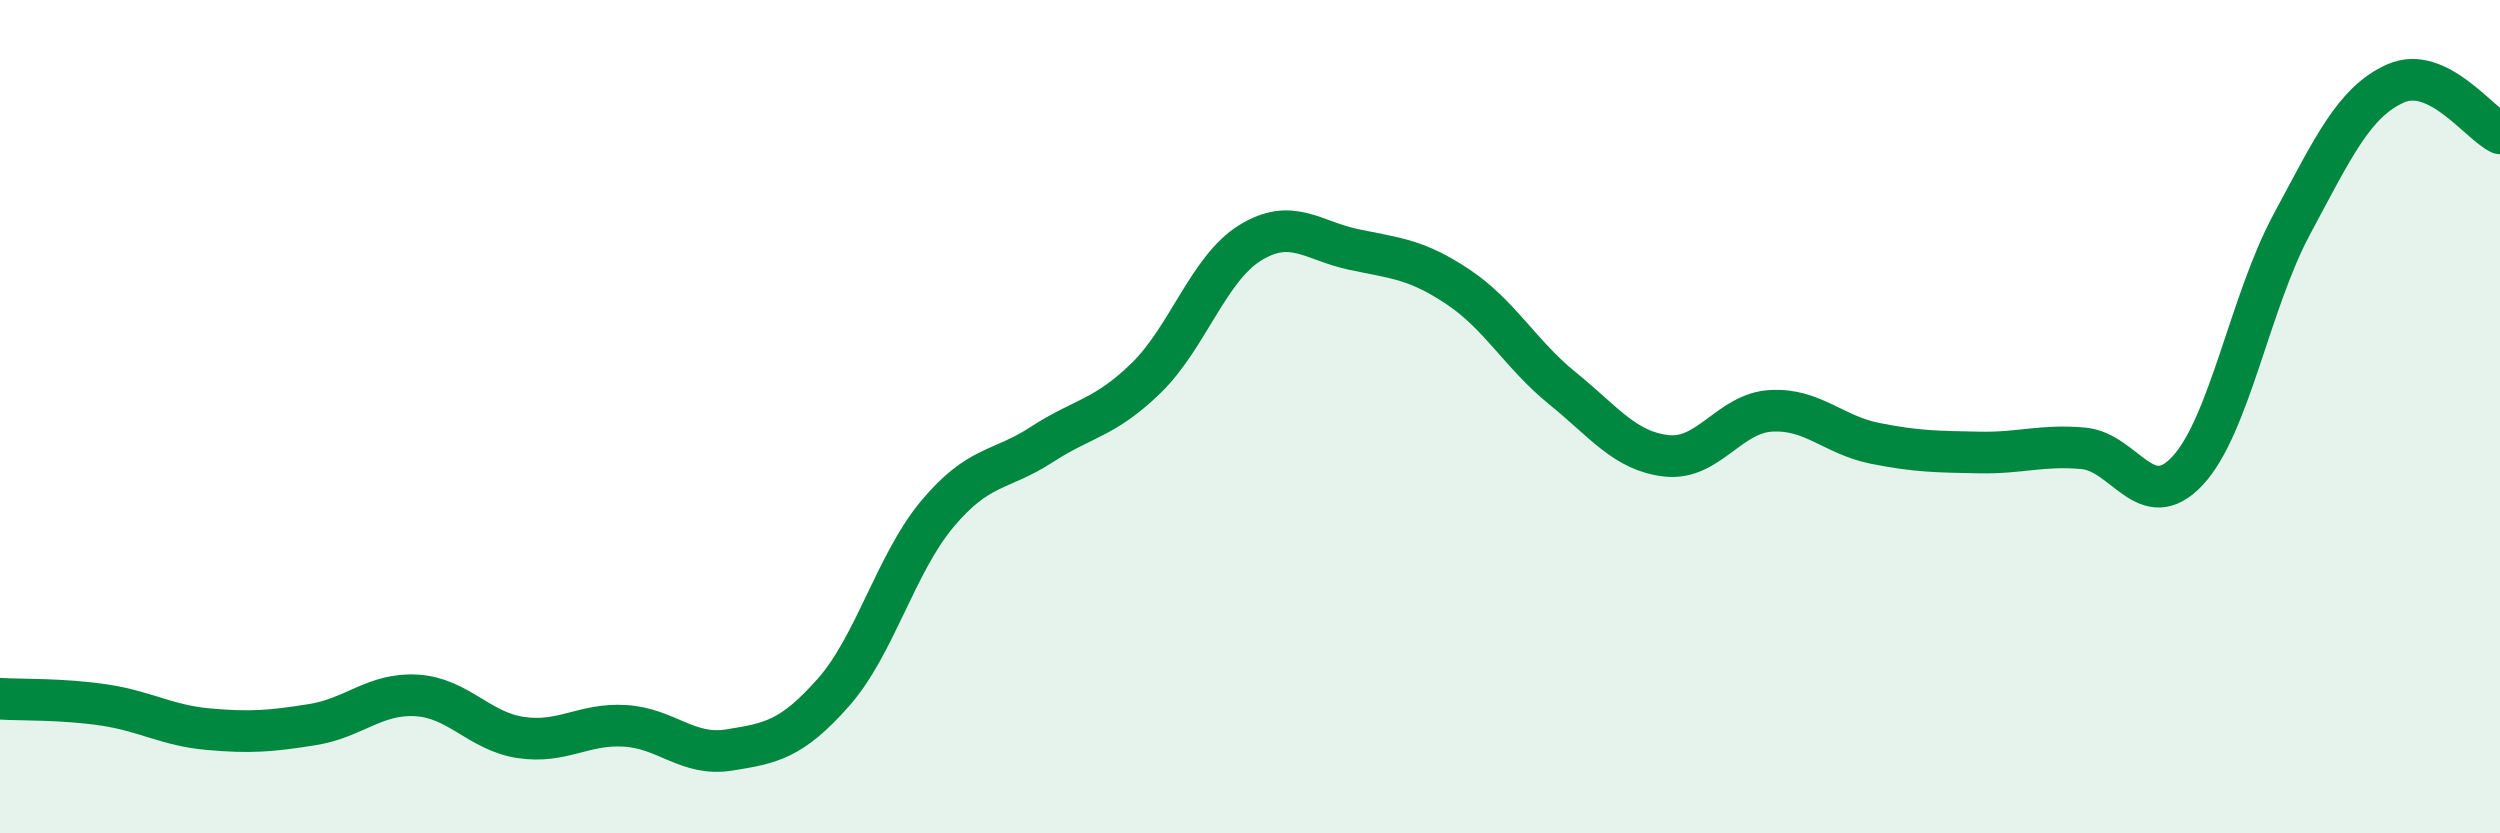 
    <svg width="60" height="20" viewBox="0 0 60 20" xmlns="http://www.w3.org/2000/svg">
      <path
        d="M 0,16.77 C 0.5,16.8 1.5,16.77 2.5,16.92 C 3.5,17.07 4,17.41 5,17.5 C 6,17.59 6.5,17.55 7.5,17.39 C 8.5,17.23 9,16.63 10,16.69 C 11,16.75 11.5,17.55 12.5,17.7 C 13.5,17.85 14,17.36 15,17.42 C 16,17.48 16.5,18.16 17.5,18 C 18.5,17.84 19,17.75 20,16.62 C 21,15.49 21.5,13.52 22.5,12.33 C 23.5,11.14 24,11.32 25,10.67 C 26,10.02 26.5,10.05 27.5,9.08 C 28.5,8.11 29,6.45 30,5.83 C 31,5.21 31.5,5.78 32.5,5.99 C 33.5,6.2 34,6.22 35,6.89 C 36,7.56 36.5,8.51 37.5,9.32 C 38.5,10.13 39,10.83 40,10.94 C 41,11.05 41.5,9.92 42.5,9.86 C 43.5,9.8 44,10.44 45,10.64 C 46,10.84 46.5,10.84 47.5,10.86 C 48.5,10.88 49,10.67 50,10.76 C 51,10.85 51.5,12.37 52.5,11.3 C 53.5,10.23 54,7.25 55,5.39 C 56,3.53 56.5,2.44 57.5,2 C 58.5,1.56 59.5,2.96 60,3.2L60 20L0 20Z"
        fill="#008740"
        opacity="0.1"
        stroke-linecap="round"
        stroke-linejoin="round"
      />
      <path
        d="M 0,16.77 C 0.5,16.8 1.5,16.77 2.5,16.92 C 3.5,17.07 4,17.41 5,17.5 C 6,17.59 6.5,17.55 7.5,17.39 C 8.5,17.23 9,16.63 10,16.69 C 11,16.75 11.5,17.55 12.5,17.7 C 13.5,17.85 14,17.36 15,17.42 C 16,17.48 16.5,18.16 17.5,18 C 18.5,17.84 19,17.75 20,16.62 C 21,15.49 21.5,13.52 22.5,12.33 C 23.5,11.14 24,11.32 25,10.67 C 26,10.02 26.5,10.05 27.5,9.08 C 28.5,8.11 29,6.45 30,5.83 C 31,5.21 31.5,5.78 32.5,5.99 C 33.5,6.2 34,6.22 35,6.89 C 36,7.56 36.5,8.51 37.5,9.32 C 38.5,10.13 39,10.83 40,10.94 C 41,11.05 41.5,9.92 42.5,9.86 C 43.5,9.8 44,10.44 45,10.64 C 46,10.84 46.5,10.84 47.5,10.86 C 48.5,10.88 49,10.67 50,10.76 C 51,10.85 51.5,12.37 52.5,11.3 C 53.5,10.23 54,7.25 55,5.39 C 56,3.53 56.5,2.44 57.5,2 C 58.5,1.56 59.5,2.96 60,3.2"
        stroke="#008740"
        stroke-width="1"
        fill="none"
        stroke-linecap="round"
        stroke-linejoin="round"
      />
    </svg>
  